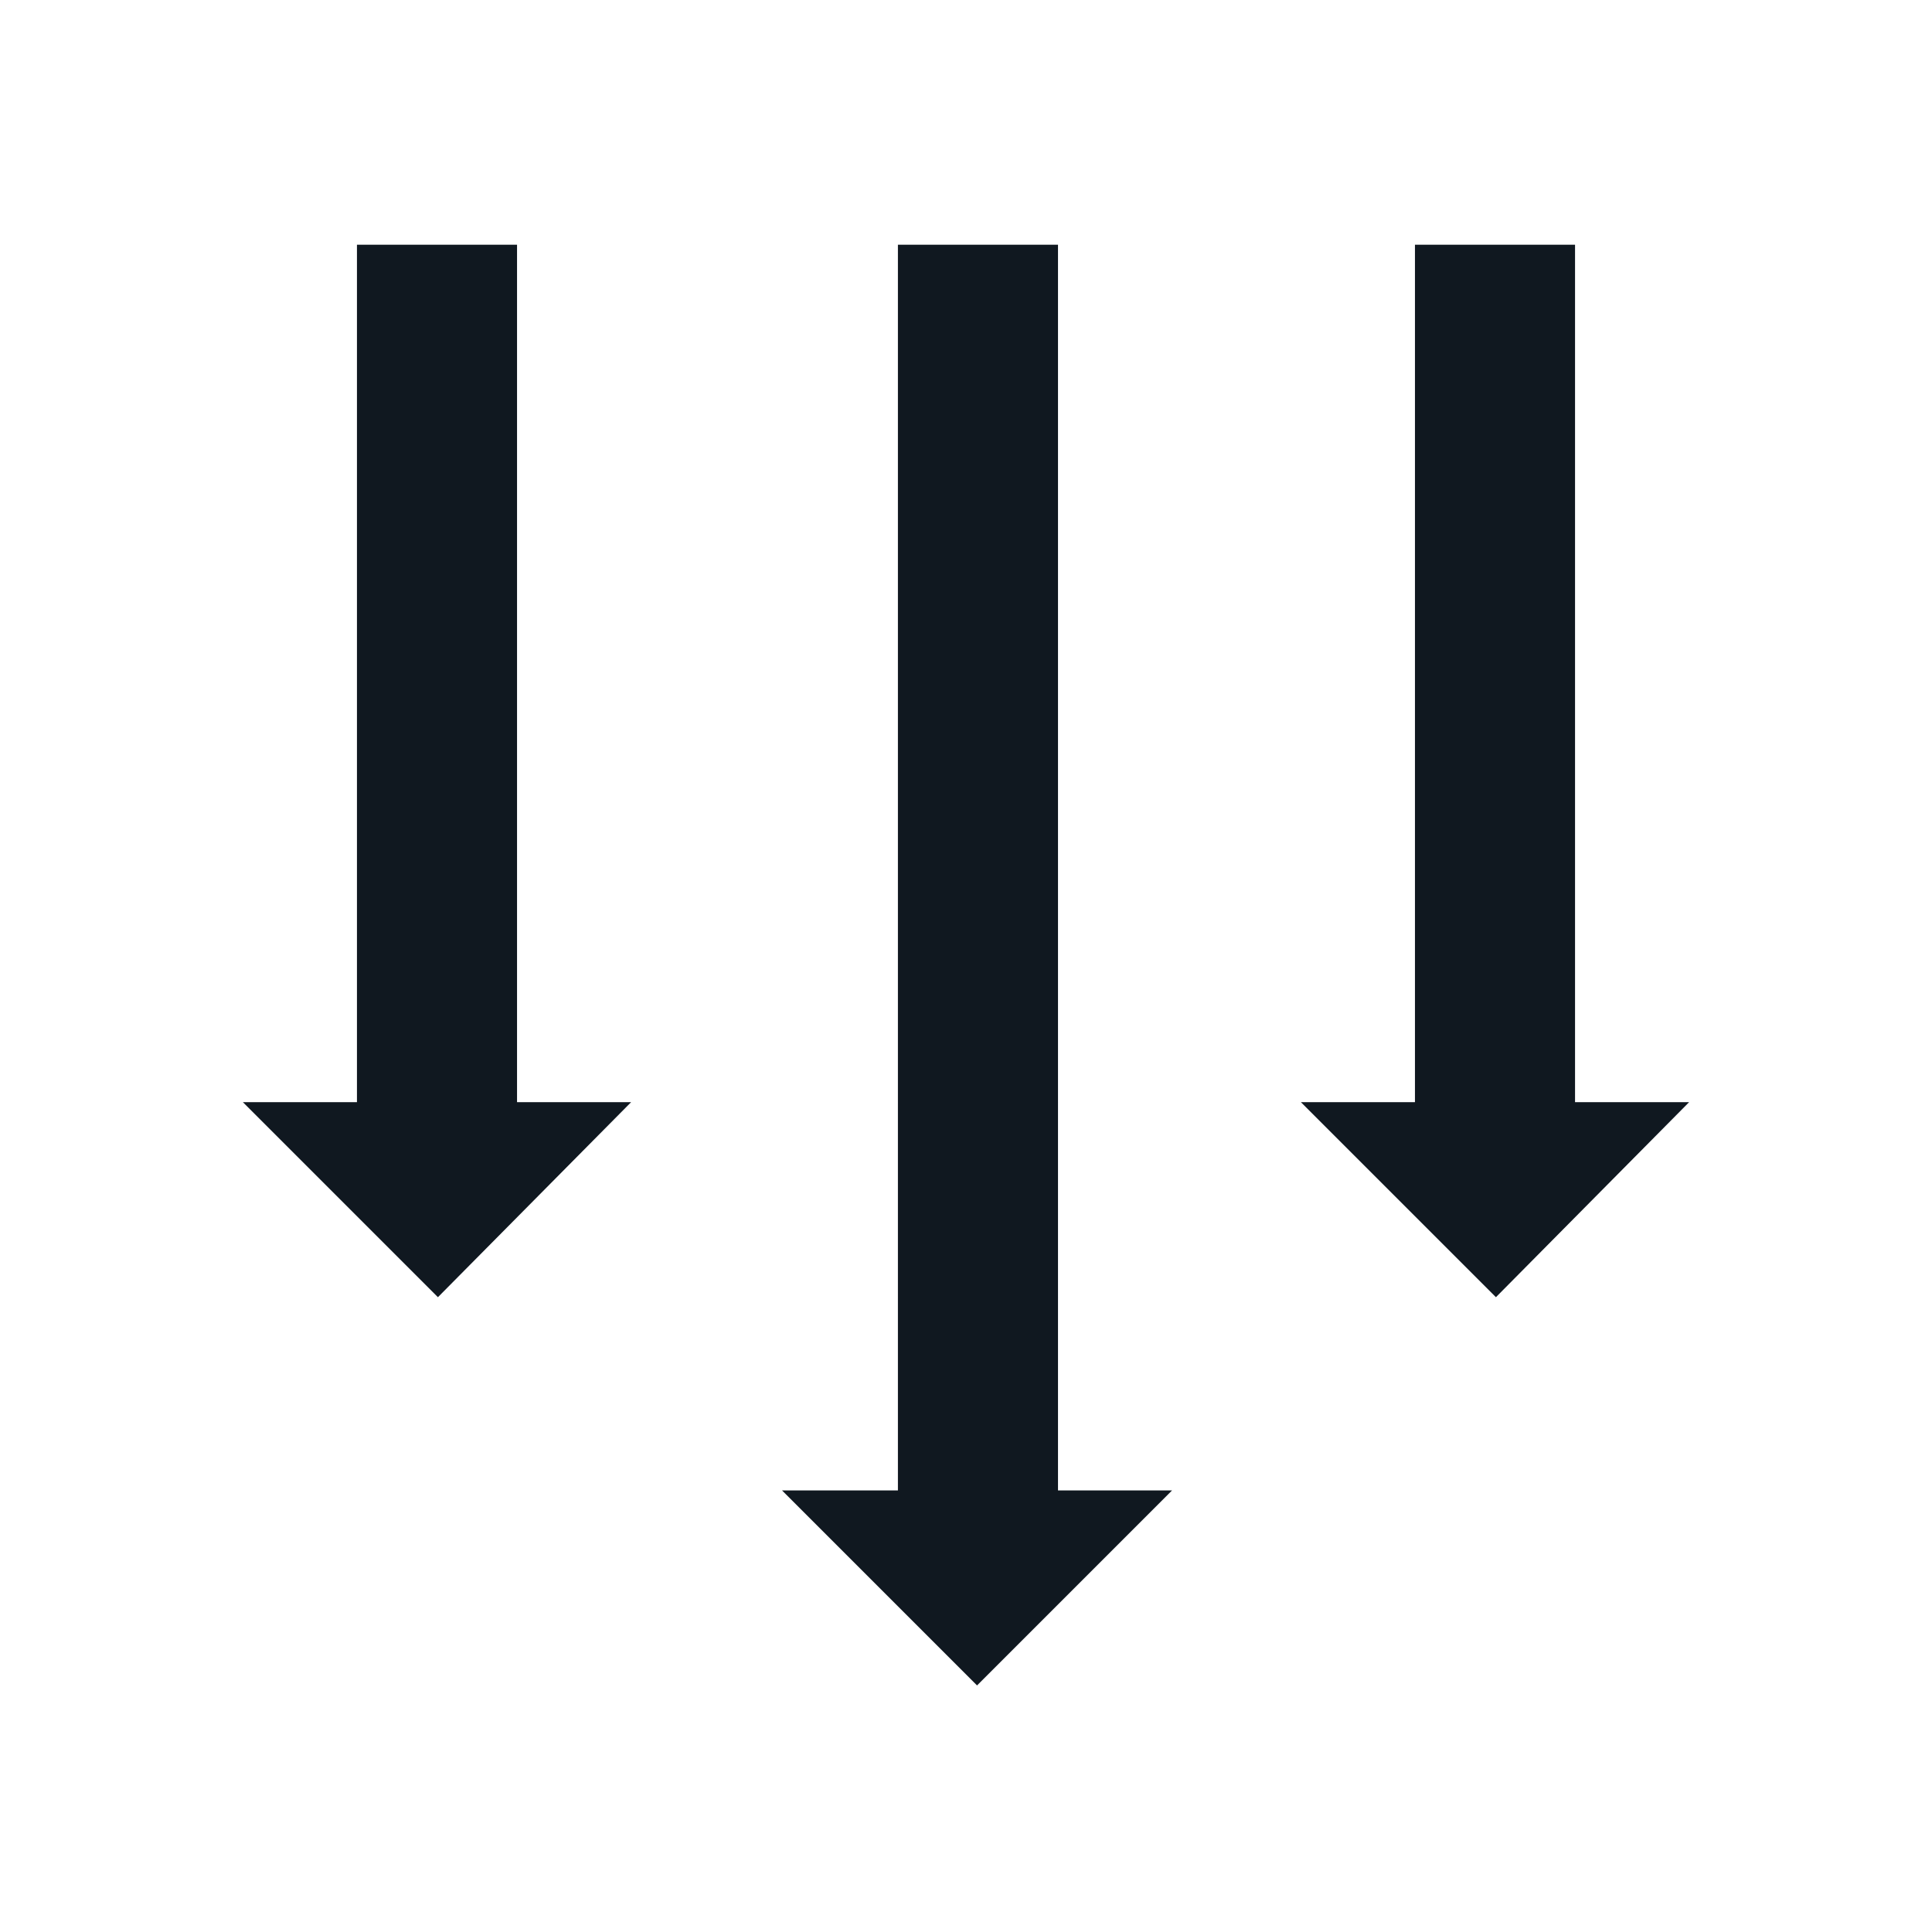 <?xml version="1.0" encoding="utf-8"?>
<!-- Generator: Adobe Illustrator 28.0.0, SVG Export Plug-In . SVG Version: 6.00 Build 0)  -->
<svg version="1.1" id="Layer_1" xmlns="http://www.w3.org/2000/svg" xmlns:xlink="http://www.w3.org/1999/xlink" x="0px" y="0px"
	 viewBox="0 0 105 105" style="enable-background:new 0 0 105 105;" xml:space="preserve">
<style type="text/css">
	.st0{fill:#101820;}
</style>
<path class="st0" d="M85.6,13.3v46.6h6.2L81.3,70.5L70.7,59.9h6.2V13.3H85.6z M42.5,81l10.6,10.6L63.7,81h-6.2V13.3h-8.7V81H42.5z
	 M34.3,59.9h-6.2V13.3h-8.7v46.6h-6.2l10.6,10.6L34.3,59.9L34.3,59.9z"/>
</svg>
